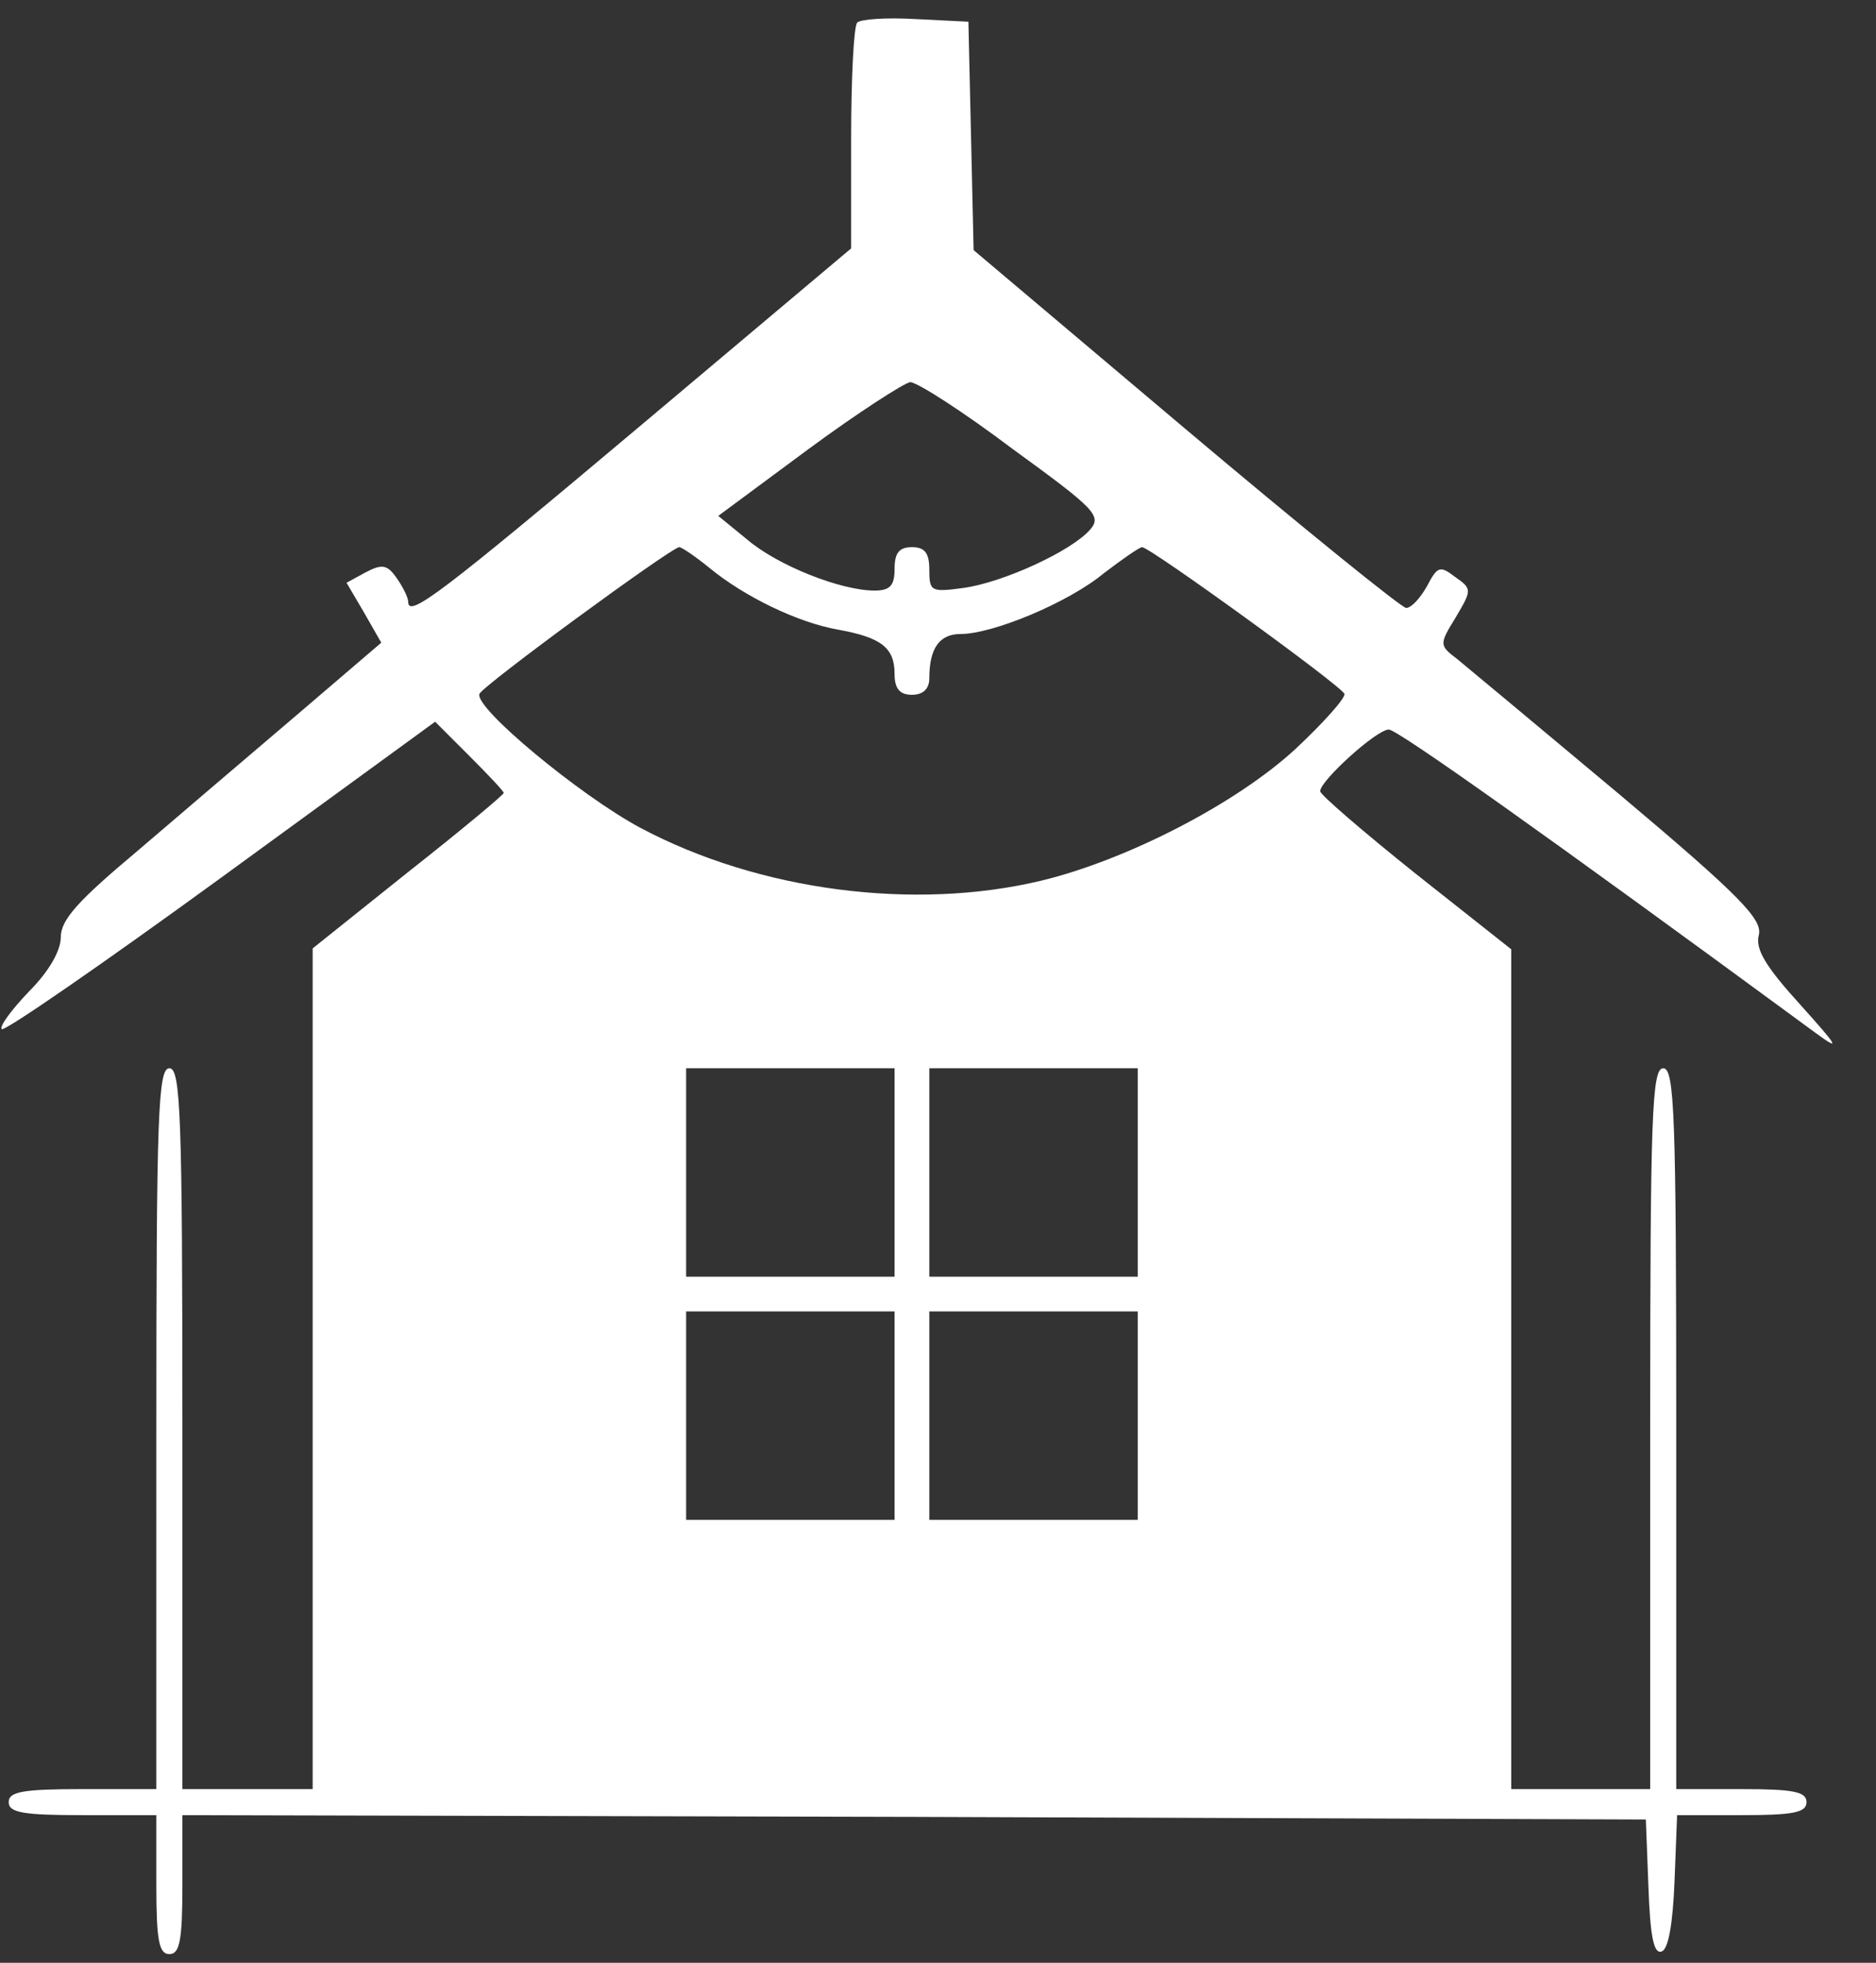 <?xml version="1.0" encoding="UTF-8"?>
<svg data-bbox="0.16 2.122 210.816 222.878" viewBox="0 0 216 226" height="301.333" width="288" xmlns="http://www.w3.org/2000/svg" data-type="color">
    <rect x="0" y="0" width="216" height="226" fill="#333333" stroke="none"/>
    <g>
        <path d="M98.7 2.6C98.3 3 98 9 98 16v12.6L74 48.8C50.7 68.4 47 71.2 47 69.3c0-.5-.6-1.7-1.3-2.7-1.1-1.6-1.7-1.7-3.6-.7l-2.2 1.2 2 3.4 2 3.5-9.7 8.3C28.9 86.8 20.6 93.9 15.8 98 9 103.7 7 105.9 7 107.9c0 1.6-1.4 4-3.7 6.3-2 2.1-3.4 4-3.1 4.3.3.3 11.6-7.5 25.2-17.4l24.7-18L54 87c2.2 2.2 4 4.1 4 4.3 0 .2-4.9 4.3-11 9.1l-11 8.8V206H21v-41.5c0-36.2-.2-41.5-1.5-41.5s-1.5 5.3-1.5 41.5V206H9.5c-6.9 0-8.5.3-8.5 1.5s1.6 1.5 8.5 1.5H18v8c0 6.4.3 8 1.5 8s1.5-1.6 1.5-8v-8l84.3.2 84.2.3.3 7.8c.2 5.6.6 7.7 1.5 7.4.8-.2 1.3-3.2 1.5-8l.3-7.7h7.4c6 0 7.5-.3 7.5-1.5s-1.5-1.5-7.5-1.5H193v-41.5c0-36.2-.2-41.5-1.5-41.5s-1.5 5.3-1.5 41.5V206h-16v-96.7l-11-8.7c-6-4.8-11-9.1-11-9.5 0-1.2 6.5-7.1 7.9-7.1 1 0 18.2 12.2 49.1 34.9 3 2.2 2.7 1.7-1.7-3.2-4-4.4-5.2-6.4-4.8-8 .5-1.8-2.1-4.5-16-16.2-9.2-7.7-17.6-14.7-18.7-15.6-2.1-1.6-2.1-1.7-.2-4.8 1.9-3.2 1.9-3.3-.1-4.7-1.7-1.3-2-1.2-3.2 1.1-.8 1.4-1.8 2.5-2.4 2.5-.5 0-12-9.3-25.4-20.6l-24.4-20.6-.3-13.2-.3-13.1-6-.3c-3.4-.2-6.4 0-6.8.4zm17.9 49.1c9.5 6.9 10.3 7.7 8.9 9.3-2.2 2.5-10.1 6.1-14.6 6.7-3.7.5-3.9.4-3.9-2.1 0-1.9-.5-2.6-2-2.6s-2 .7-2 2.5c0 1.9-.5 2.5-2.3 2.5-3.9 0-11.2-2.9-14.7-5.9l-3.3-2.7 10.4-7.7c5.7-4.2 11-7.6 11.7-7.7.8 0 6.1 3.4 11.8 7.7zM81.7 65.4c4 3.3 10.2 6.3 14.8 7.1 5 .9 6.5 2.1 6.5 5.1 0 1.7.6 2.4 2 2.4 1.3 0 2-.7 2-1.9 0-3.5 1.2-5.1 3.6-5.1 3.7 0 12.4-3.6 16.5-7 2.1-1.6 4.1-3 4.4-3 .9 0 23 16 23.3 16.9.1.5-2.4 3.3-5.6 6.3-6.8 6.3-19.4 12.8-29.3 15.2-14.6 3.5-32.5 1.2-46.2-6.1-6.9-3.7-19.1-13.8-18.5-15.4.3-.9 22-16.8 23-16.9.3 0 1.9 1.1 3.5 2.4zM103 135v12H79v-24h24v12zm28 0v12h-24v-24h24v12zm-28 28v12H79v-24h24v12zm28 0v12h-24v-24h24v12z" fill="#FFFFFF" data-color="1"/>
    </g>
</svg>
